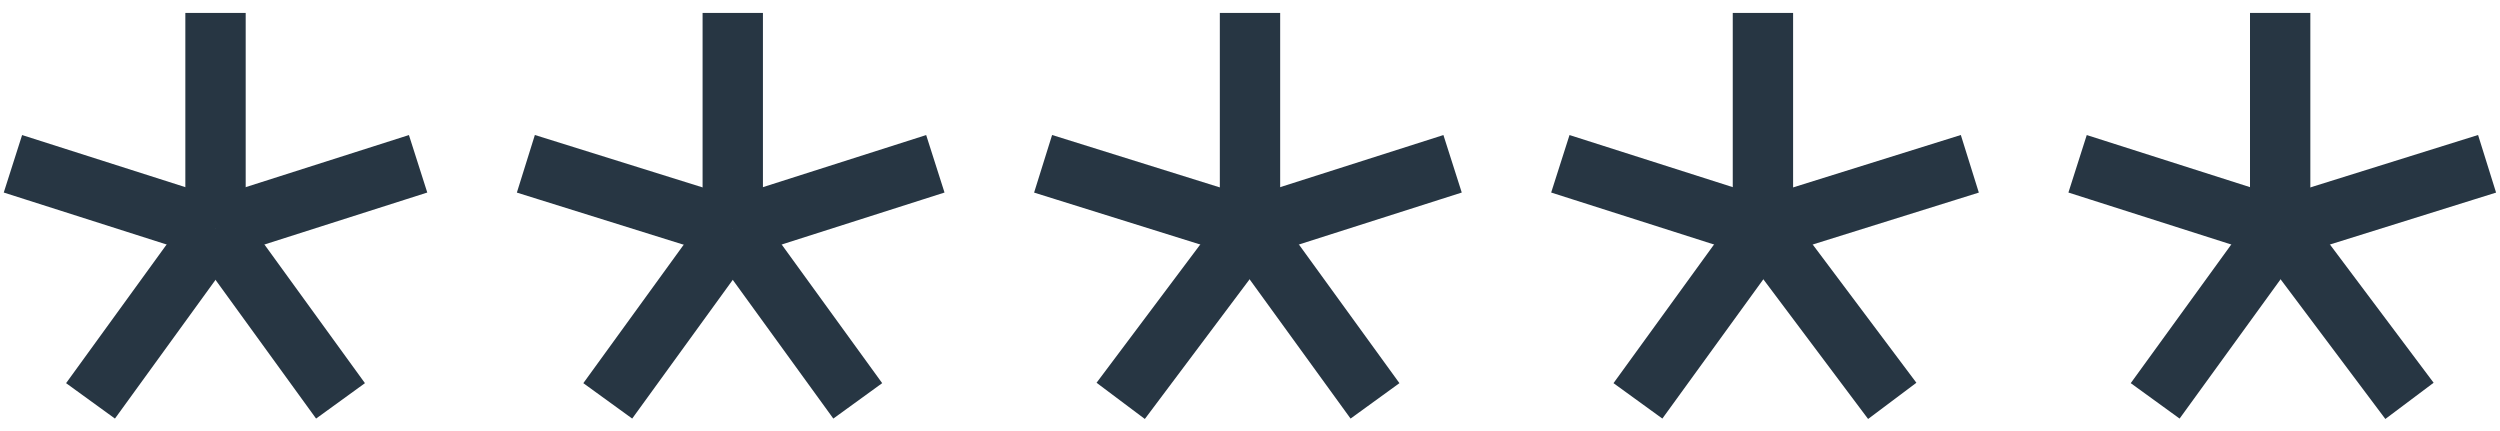<?xml version="1.0" encoding="UTF-8"?>
<svg id="Capa_1" xmlns="http://www.w3.org/2000/svg" version="1.1" viewBox="0 0 58 10">
  <!-- Generator: Adobe Illustrator 29.6.1, SVG Export Plug-In . SVG Version: 2.1.1 Build 9)  -->
  <defs>
    <style>
      .st0 {
        fill: none;
        stroke: #273643;
        stroke-width: 1.4px;
      }
    </style>
  </defs>
  <g>
    <line class="st0" x1="17" y1=".3" x2="17" y2="5.3"/>
    <line class="st0" x1="21.7" y1="3.8" x2="17" y2="5.3"/>
    <line class="st0" x1="19.9" y1="9.3" x2="17" y2="5.3"/>
    <line class="st0" x1="12.2" y1="3.8" x2="17" y2="5.3"/>
    <line class="st0" x1="14.1" y1="9.3" x2="17" y2="5.3"/>
  </g>
  <g>
    <line class="st0" x1="5" y1=".3" x2="5" y2="5.3"/>
    <line class="st0" x1="9.7" y1="3.8" x2="5" y2="5.3"/>
    <line class="st0" x1="7.9" y1="9.3" x2="5" y2="5.3"/>
    <line class="st0" x1=".3" y1="3.8" x2="5" y2="5.3"/>
    <line class="st0" x1="2.1" y1="9.3" x2="5" y2="5.3"/>
  </g>
  <g>
    <line class="st0" x1="40.9" y1=".3" x2="40.9" y2="5.3"/>
    <line class="st0" x1="45.7" y1="3.8" x2="40.9" y2="5.3"/>
    <line class="st0" x1="43.9" y1="9.3" x2="40.9" y2="5.3"/>
    <line class="st0" x1="36.2" y1="3.8" x2="40.9" y2="5.3"/>
    <line class="st0" x1="38" y1="9.3" x2="40.9" y2="5.3"/>
  </g>
  <g>
    <line class="st0" x1="52.9" y1=".3" x2="52.9" y2="5.3"/>
    <line class="st0" x1="57.7" y1="3.8" x2="52.9" y2="5.3"/>
    <line class="st0" x1="55.9" y1="9.3" x2="52.9" y2="5.3"/>
    <line class="st0" x1="48.2" y1="3.8" x2="52.9" y2="5.3"/>
    <line class="st0" x1="50" y1="9.3" x2="52.9" y2="5.3"/>
  </g>
  <g>
    <line class="st0" x1="29" y1=".3" x2="29" y2="5.3"/>
    <line class="st0" x1="33.7" y1="3.8" x2="29" y2="5.3"/>
    <line class="st0" x1="31.9" y1="9.3" x2="29" y2="5.3"/>
    <line class="st0" x1="24.2" y1="3.8" x2="29" y2="5.3"/>
    <line class="st0" x1="26" y1="9.3" x2="29" y2="5.3"/>
  </g>
</svg>
